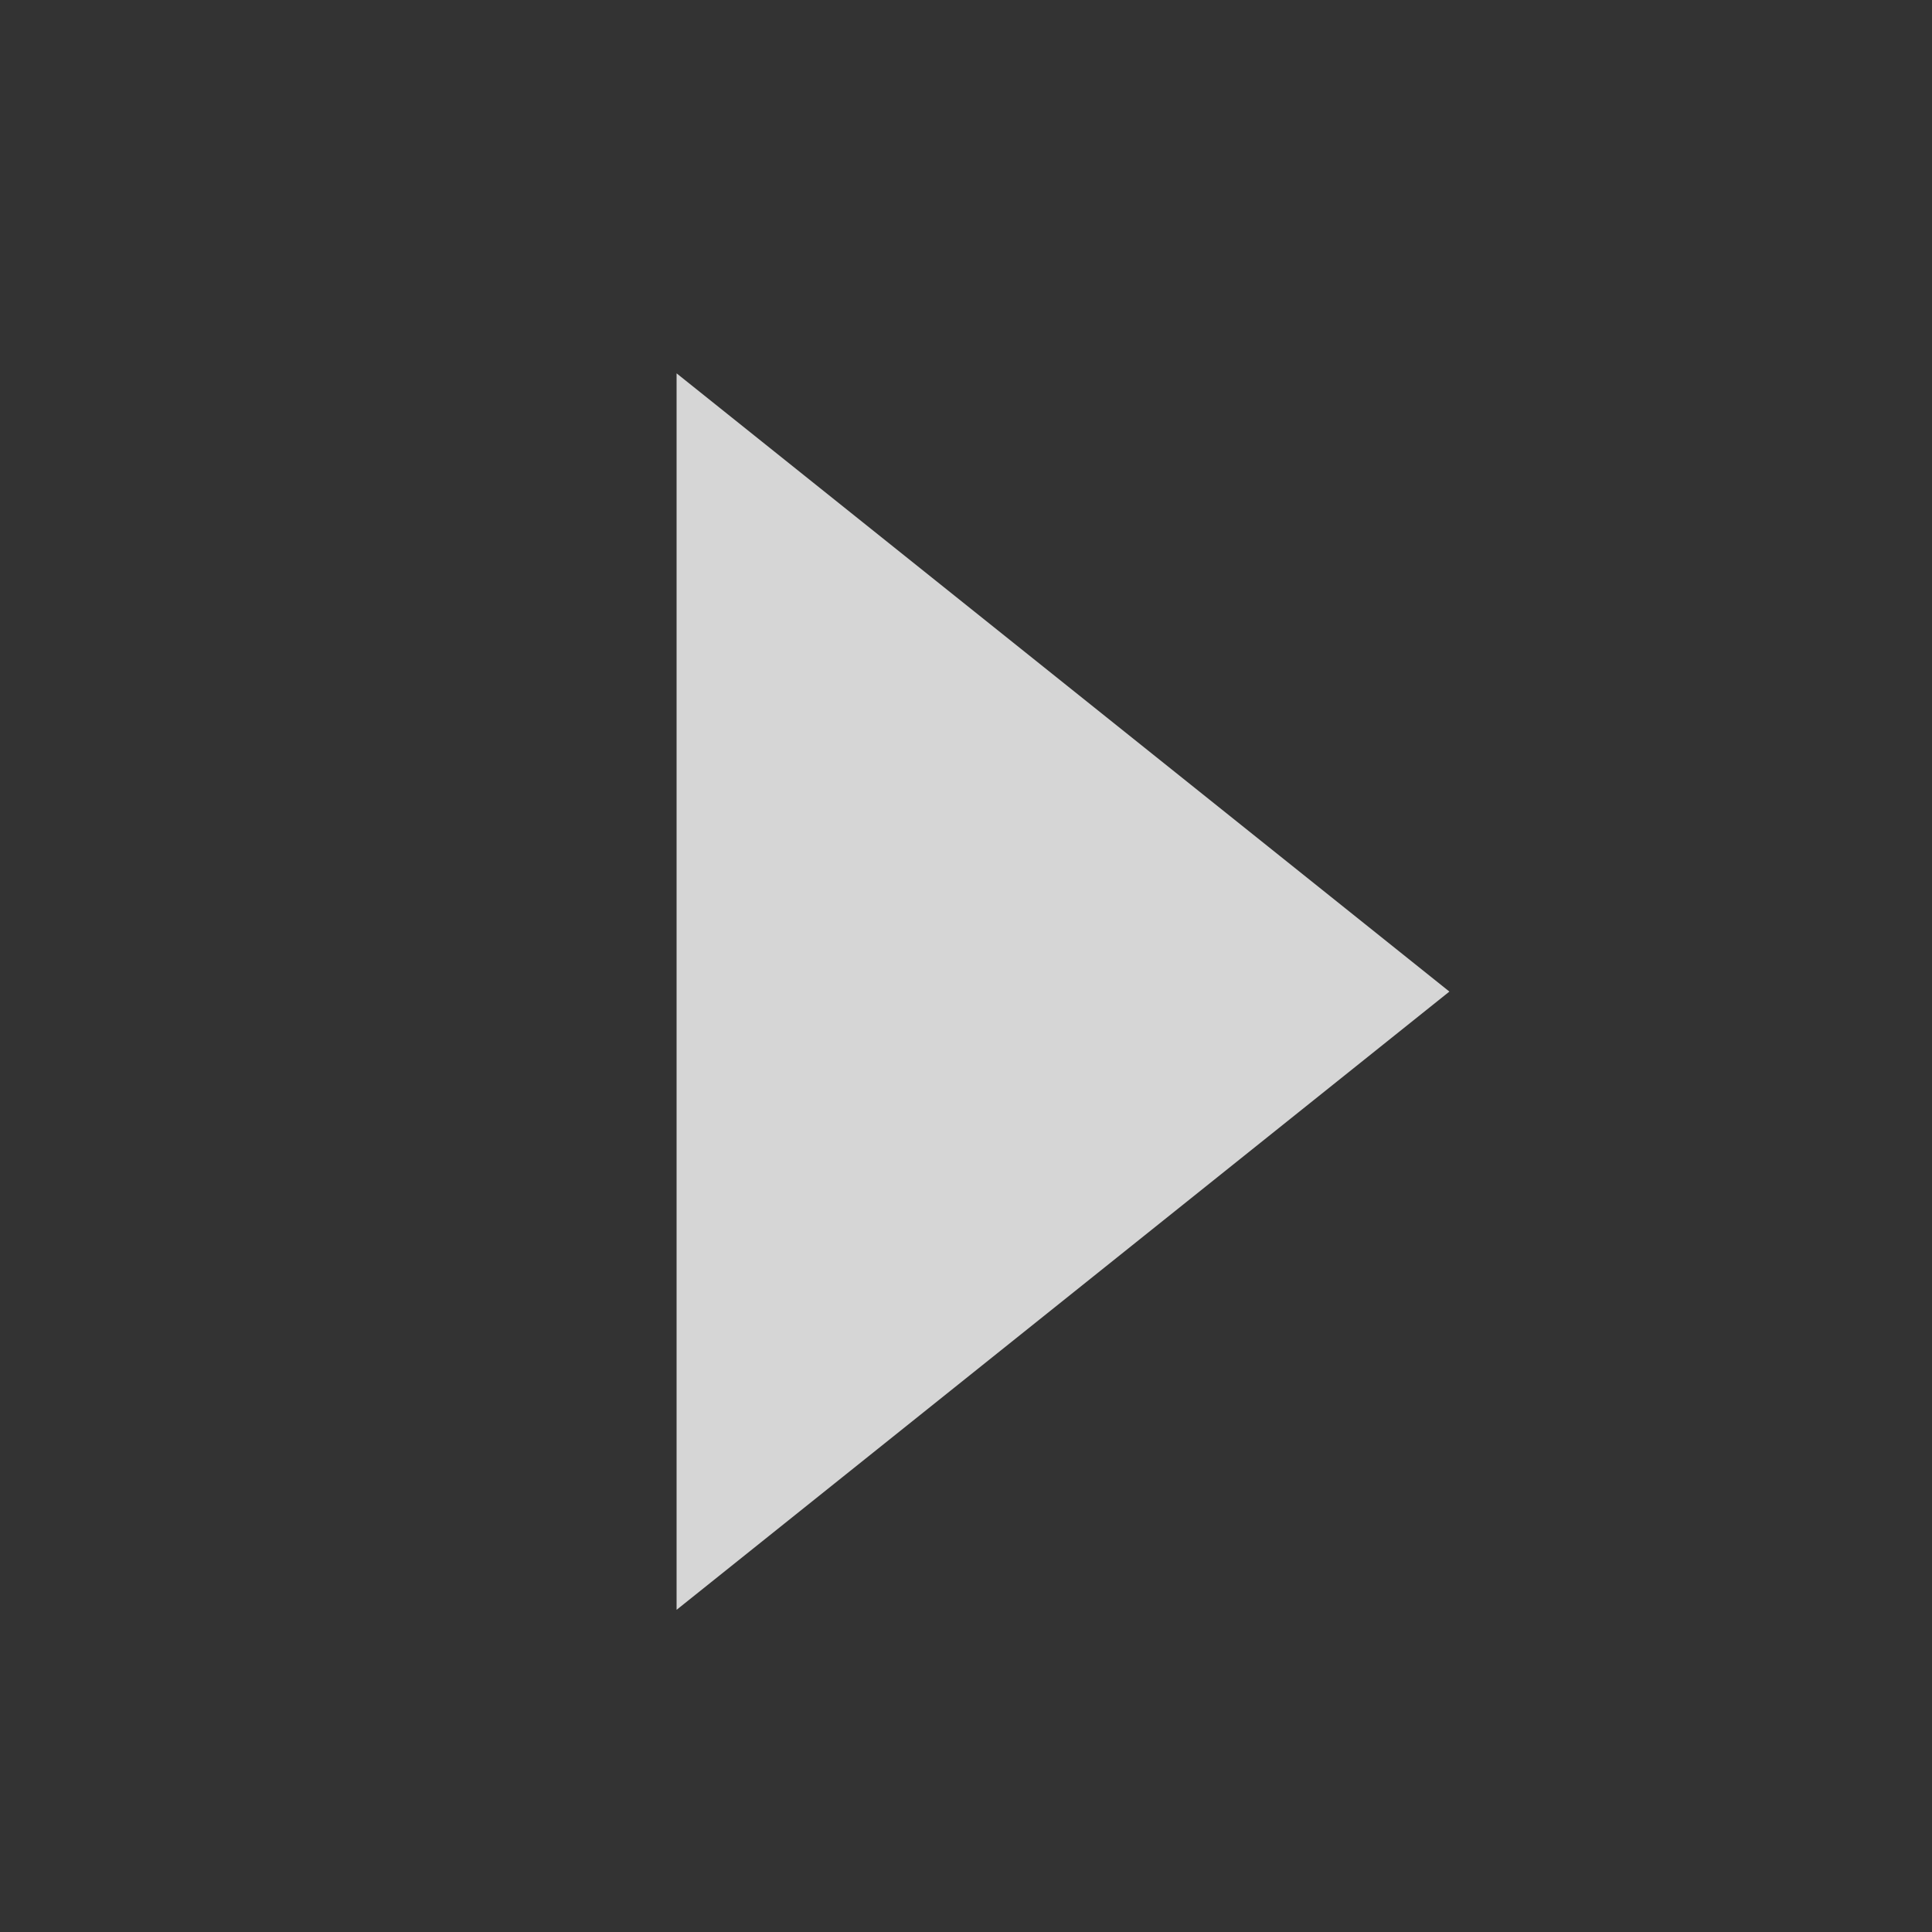 <svg width="25" height="25" viewBox="0 0 25 25" fill="none" xmlns="http://www.w3.org/2000/svg">
<rect x="0" y="0" width="25" height="25" fill="#333333" stroke="none"/>
<g opacity="0.8">
<path d="M18.755 12.831L8.755 20.831V4.831L18.755 12.831Z" fill="#ffffff"/>
</g>
</svg>
